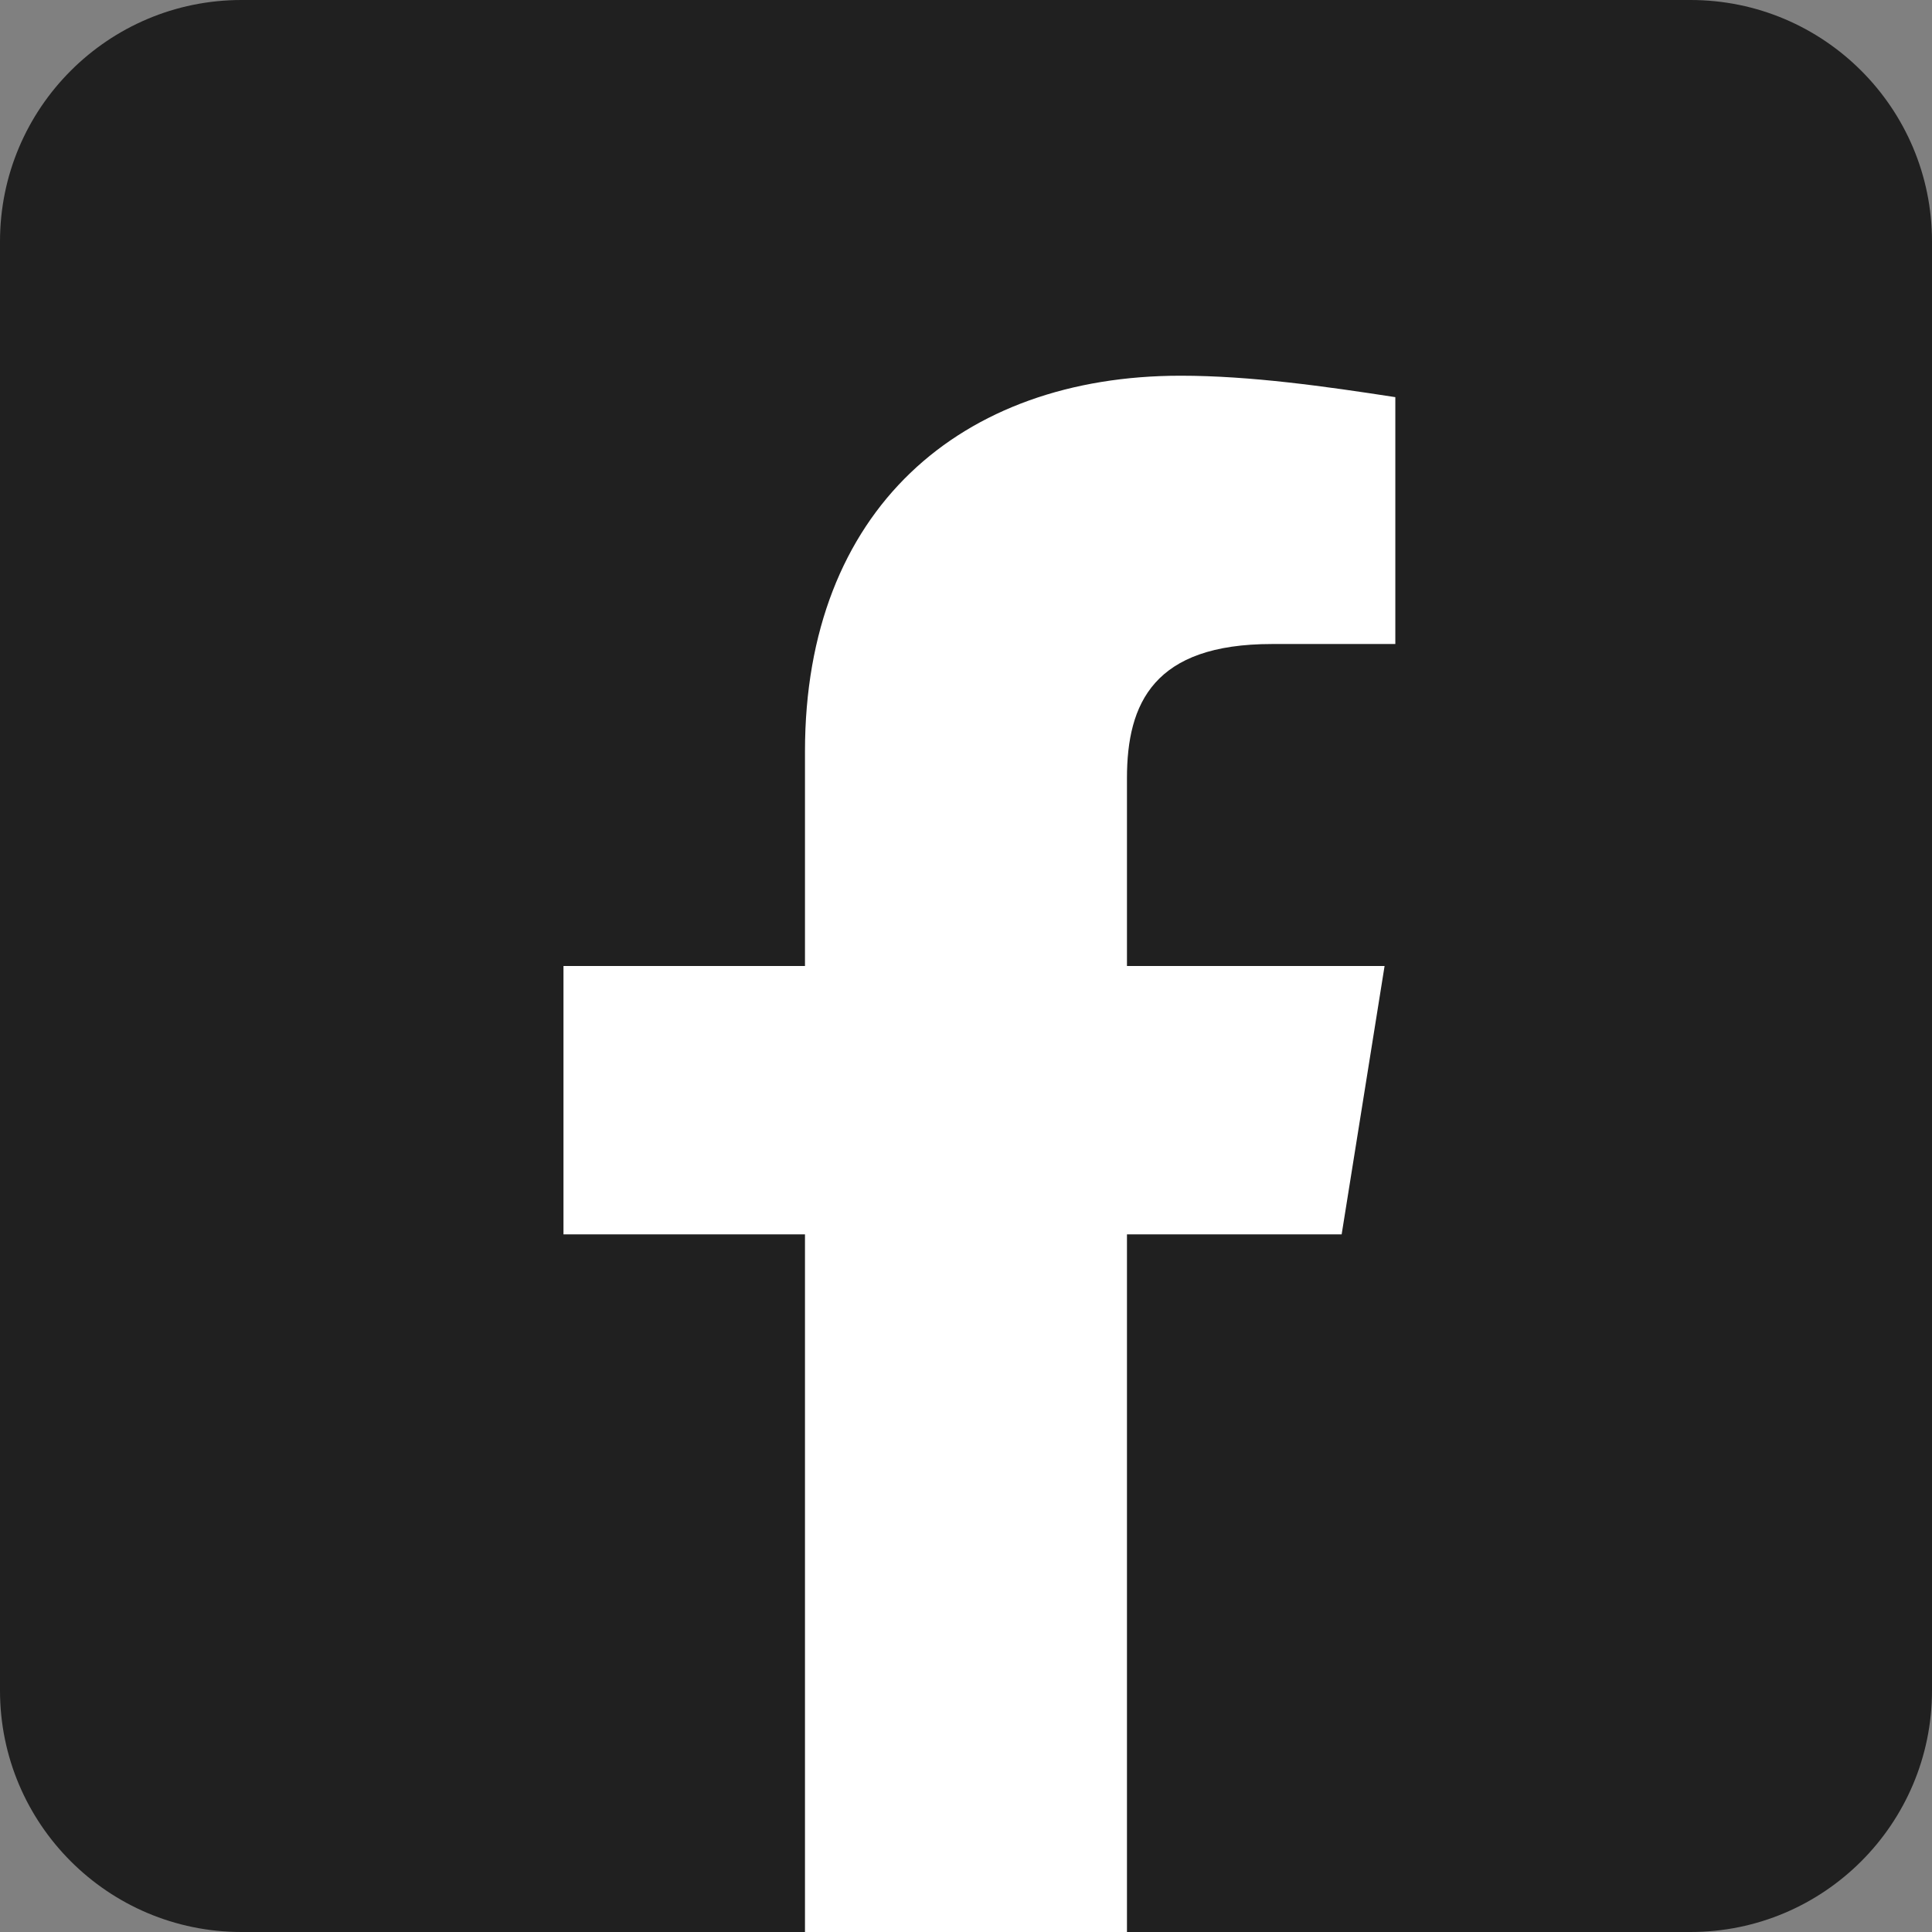 <svg width="32" height="32" viewBox="0 0 32 32" fill="none" xmlns="http://www.w3.org/2000/svg">
<rect x="0" y="0" width="32" height="32" fill="#808080" stroke="none"/>
<path d="M0 4C0 1.791 1.791 0 4 0H28C30.209 0 32 1.791 32 4V28C32 30.209 30.209 32 28 32H4C1.791 32 0 30.209 0 28V4Z" fill="#202020"/>
<path d="M22.222 20.445L22.933 16H18.666V12.889C18.666 11.645 19.111 10.667 21.066 10.667H23.111V6.578C21.955 6.4 20.711 6.223 19.555 6.223C15.911 6.223 13.333 8.445 13.333 12.445V16H9.333V20.445H13.333V32C15.111 32 16.889 32 18.666 32V20.445H22.222Z" fill="white"/>
</svg>
